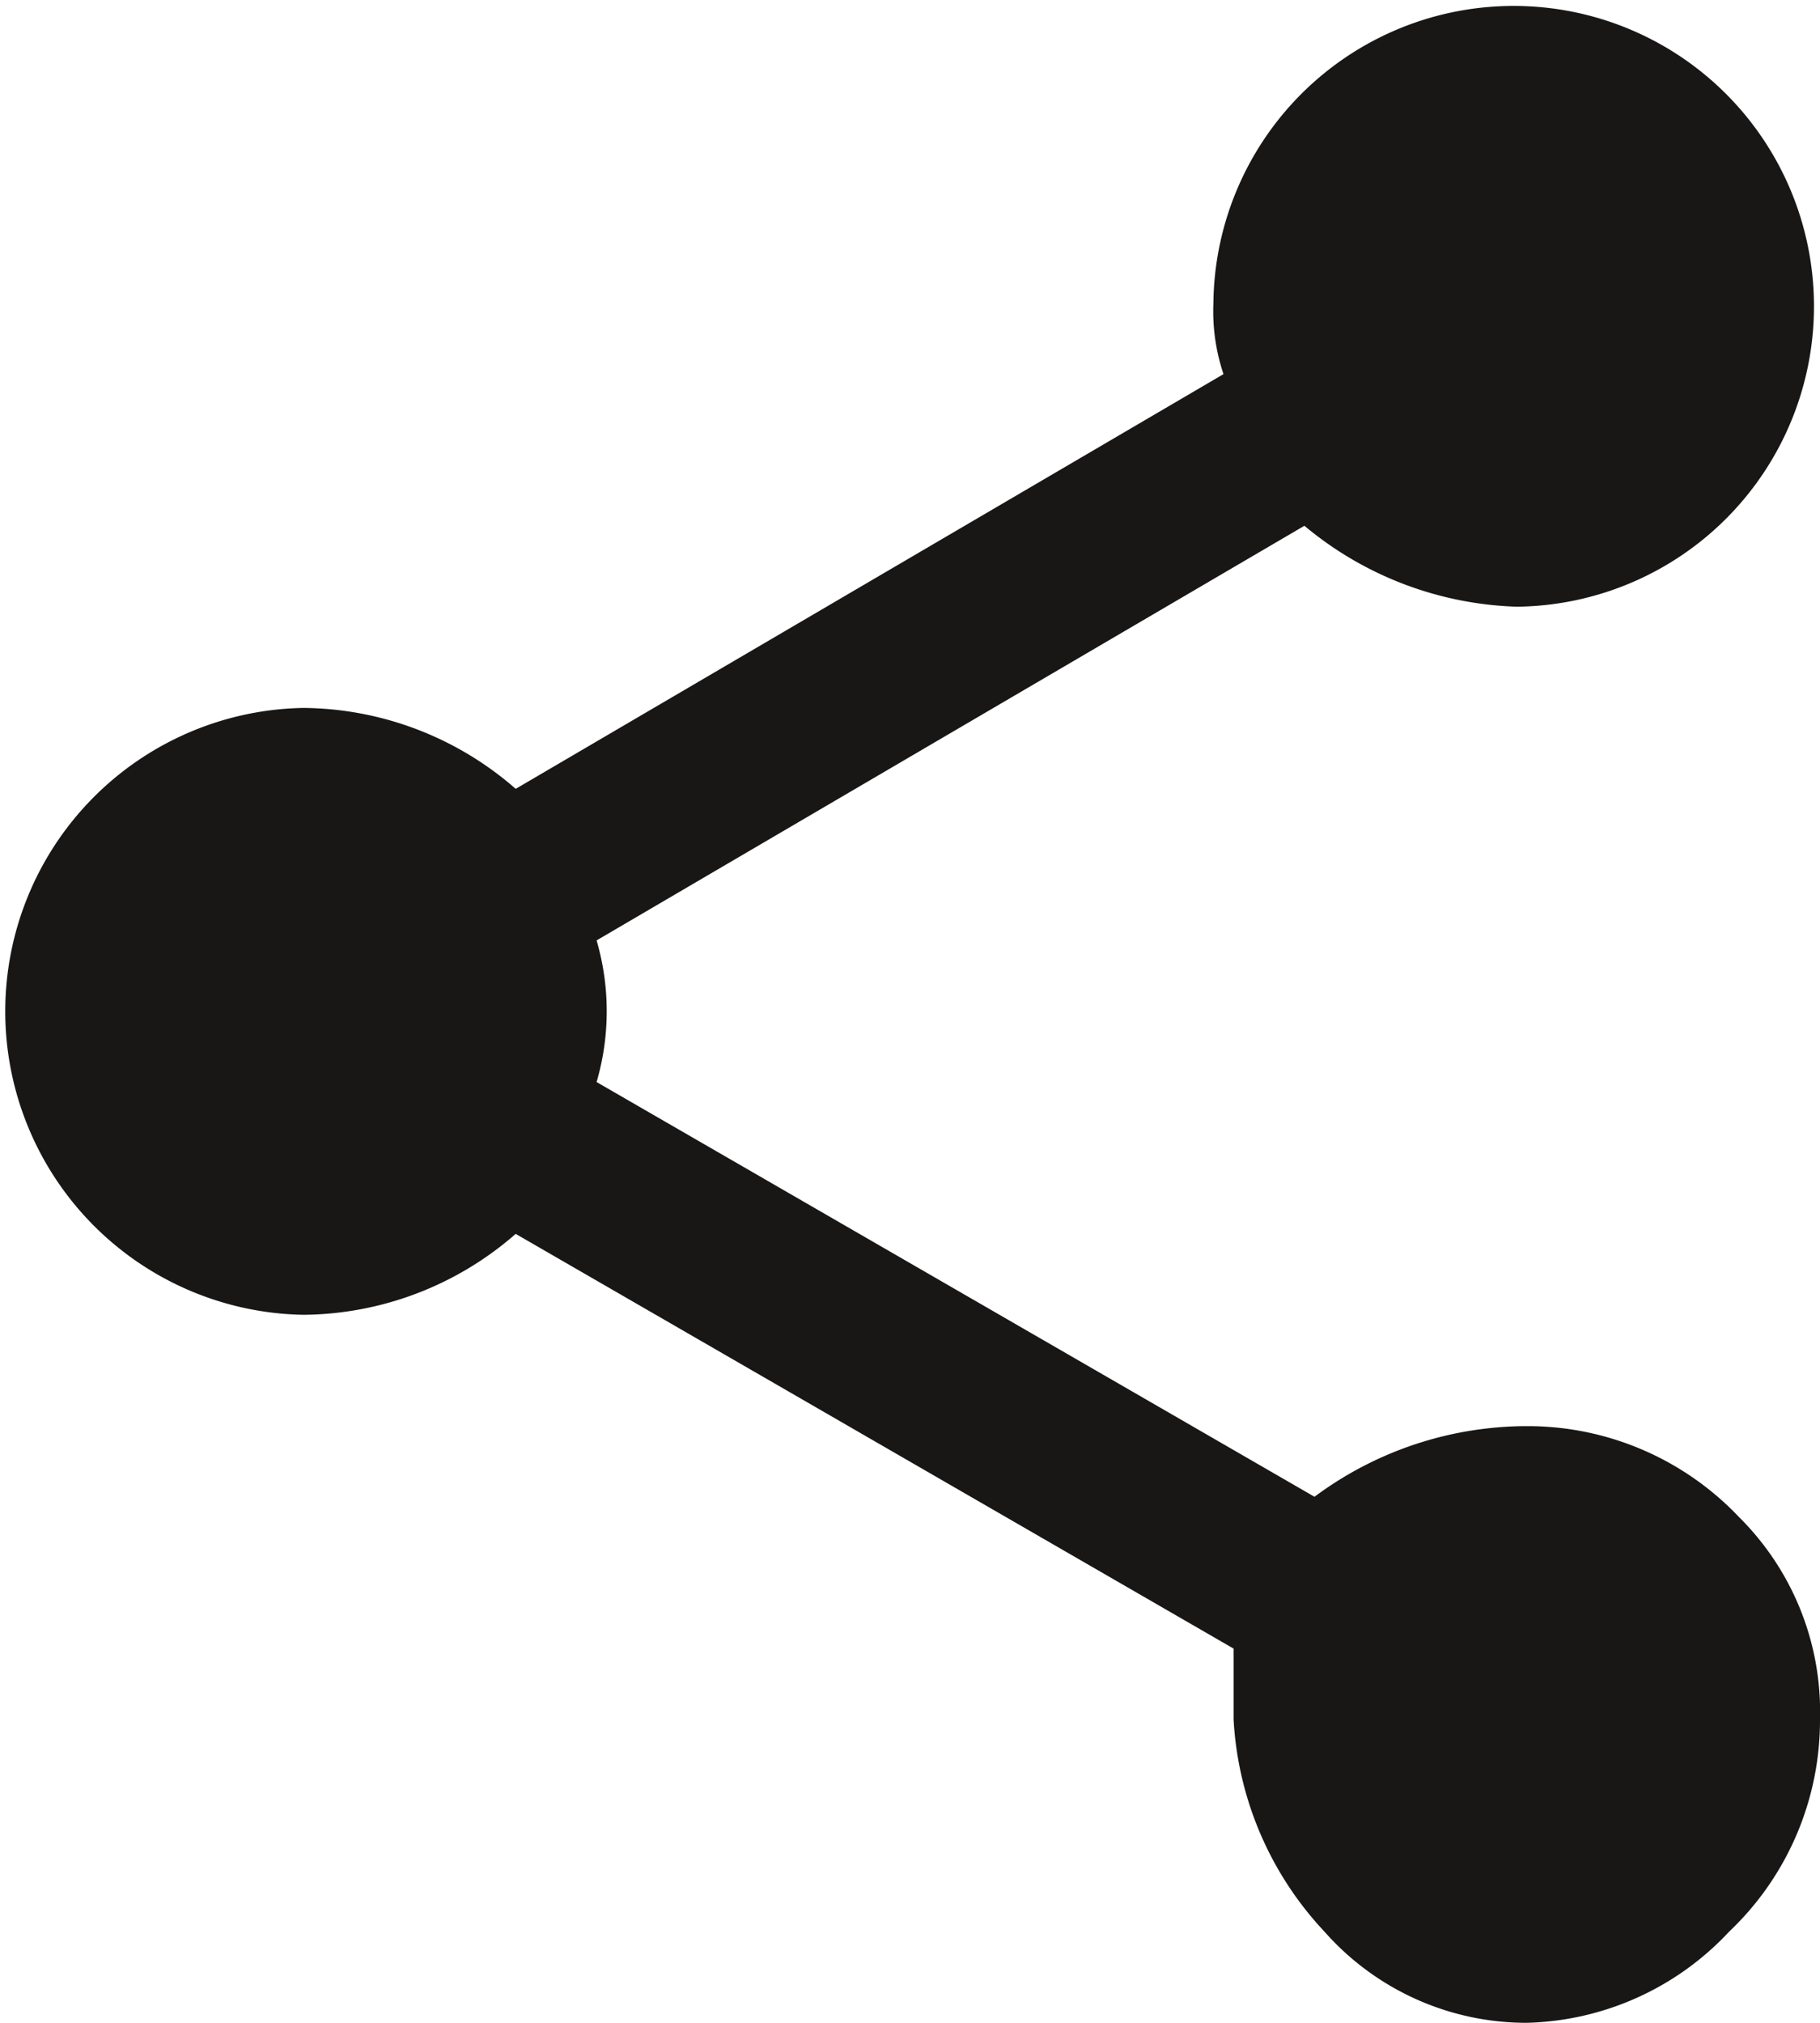 <svg xmlns="http://www.w3.org/2000/svg" width="20" height="22.222" viewBox="0 0 20 22.222">
  <path id="path" d="M721.878,991.067a3.2,3.2,0,0,1,2.333,1,3.01,3.01,0,0,1,.889,2.222,3.2,3.2,0,0,1-1,2.333,3.144,3.144,0,0,1-2.222,1,2.961,2.961,0,0,1-2.222-1,3.7,3.7,0,0,1-1-2.333v-.778l-7.889-4.556a3.585,3.585,0,0,1-2.333.889,3.334,3.334,0,0,1,0-6.667,3.586,3.586,0,0,1,2.333.889l7.778-4.556a2.17,2.17,0,0,1-.111-.778,3.3,3.3,0,1,1,3.333,3.333,3.821,3.821,0,0,1-2.333-.889l-7.778,4.555a2.776,2.776,0,0,1,0,1.556l7.889,4.556A3.915,3.915,0,0,1,721.878,991.067Z" transform="translate(-705.1 -975.4)" fill="#191616"/>
</svg>
